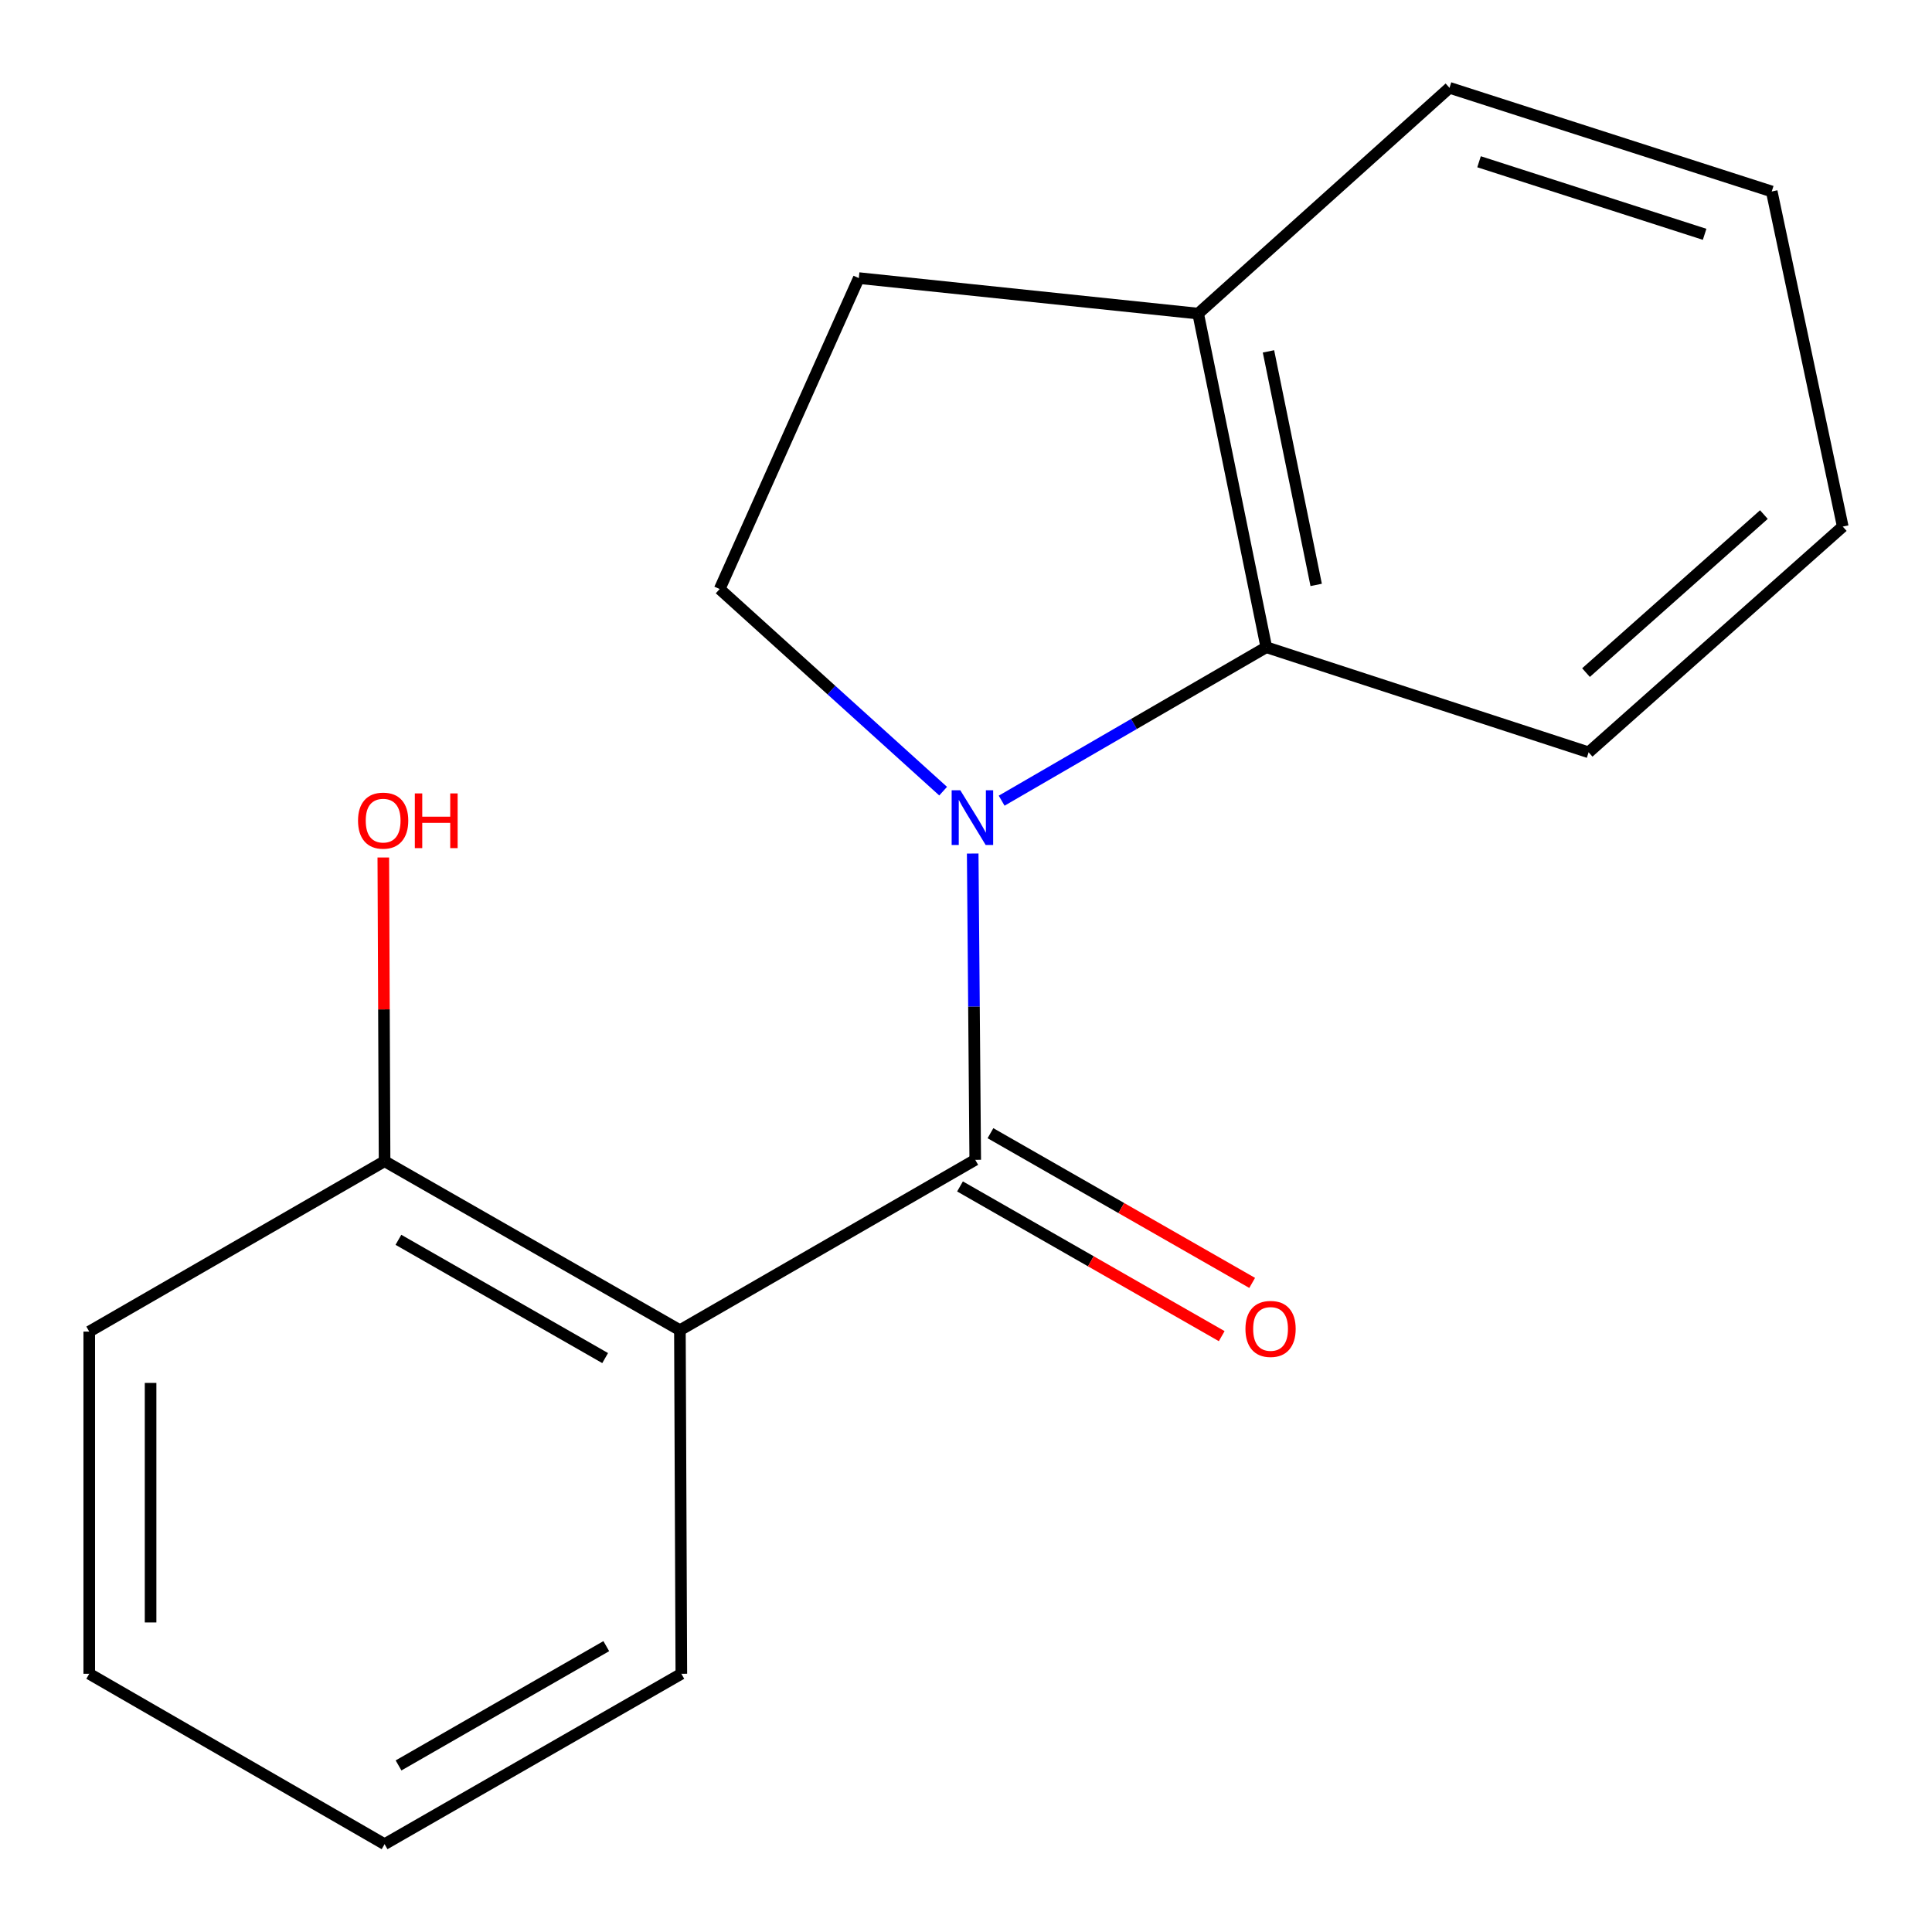 <?xml version='1.0' encoding='iso-8859-1'?>
<svg version='1.1' baseProfile='full'
              xmlns='http://www.w3.org/2000/svg'
                      xmlns:rdkit='http://www.rdkit.org/xml'
                      xmlns:xlink='http://www.w3.org/1999/xlink'
                  xml:space='preserve'
width='1000px' height='1000px' viewBox='0 0 1000 1000'>
<!-- END OF HEADER -->
<rect style='opacity:1.0;fill:#FFFFFF;stroke:none' width='1000' height='1000' x='0' y='0'> </rect>
<path class='bond-0' d='M 503.469,441.796 L 504.125,521.058' style='fill:none;fill-rule:evenodd;stroke:#0000FF;stroke-width:6px;stroke-linecap:butt;stroke-linejoin:miter;stroke-opacity:1' />
<path class='bond-0' d='M 504.125,521.058 L 504.78,600.32' style='fill:none;fill-rule:evenodd;stroke:#000000;stroke-width:6px;stroke-linecap:butt;stroke-linejoin:miter;stroke-opacity:1' />
<path class='bond-2' d='M 518.452,414.431 L 586.944,374.718' style='fill:none;fill-rule:evenodd;stroke:#0000FF;stroke-width:6px;stroke-linecap:butt;stroke-linejoin:miter;stroke-opacity:1' />
<path class='bond-2' d='M 586.944,374.718 L 655.436,335.004' style='fill:none;fill-rule:evenodd;stroke:#000000;stroke-width:6px;stroke-linecap:butt;stroke-linejoin:miter;stroke-opacity:1' />
<path class='bond-3' d='M 488.166,409.504 L 430.333,357.192' style='fill:none;fill-rule:evenodd;stroke:#0000FF;stroke-width:6px;stroke-linecap:butt;stroke-linejoin:miter;stroke-opacity:1' />
<path class='bond-3' d='M 430.333,357.192 L 372.501,304.88' style='fill:none;fill-rule:evenodd;stroke:#000000;stroke-width:6px;stroke-linecap:butt;stroke-linejoin:miter;stroke-opacity:1' />
<path class='bond-1' d='M 504.78,600.32 L 351.918,688.506' style='fill:none;fill-rule:evenodd;stroke:#000000;stroke-width:6px;stroke-linecap:butt;stroke-linejoin:miter;stroke-opacity:1' />
<path class='bond-4' d='M 496.898,614.099 L 564.627,652.844' style='fill:none;fill-rule:evenodd;stroke:#000000;stroke-width:6px;stroke-linecap:butt;stroke-linejoin:miter;stroke-opacity:1' />
<path class='bond-4' d='M 564.627,652.844 L 632.357,691.588' style='fill:none;fill-rule:evenodd;stroke:#FF0000;stroke-width:6px;stroke-linecap:butt;stroke-linejoin:miter;stroke-opacity:1' />
<path class='bond-4' d='M 512.662,586.542 L 580.391,625.287' style='fill:none;fill-rule:evenodd;stroke:#000000;stroke-width:6px;stroke-linecap:butt;stroke-linejoin:miter;stroke-opacity:1' />
<path class='bond-4' d='M 580.391,625.287 L 648.12,664.032' style='fill:none;fill-rule:evenodd;stroke:#FF0000;stroke-width:6px;stroke-linecap:butt;stroke-linejoin:miter;stroke-opacity:1' />
<path class='bond-5' d='M 351.918,688.506 L 199.057,601.043' style='fill:none;fill-rule:evenodd;stroke:#000000;stroke-width:6px;stroke-linecap:butt;stroke-linejoin:miter;stroke-opacity:1' />
<path class='bond-5' d='M 313.223,702.942 L 206.22,641.718' style='fill:none;fill-rule:evenodd;stroke:#000000;stroke-width:6px;stroke-linecap:butt;stroke-linejoin:miter;stroke-opacity:1' />
<path class='bond-8' d='M 351.918,688.506 L 352.659,866.342' style='fill:none;fill-rule:evenodd;stroke:#000000;stroke-width:6px;stroke-linecap:butt;stroke-linejoin:miter;stroke-opacity:1' />
<path class='bond-6' d='M 655.436,335.004 L 620.162,162.319' style='fill:none;fill-rule:evenodd;stroke:#000000;stroke-width:6px;stroke-linecap:butt;stroke-linejoin:miter;stroke-opacity:1' />
<path class='bond-6' d='M 681.25,302.748 L 656.558,181.868' style='fill:none;fill-rule:evenodd;stroke:#000000;stroke-width:6px;stroke-linecap:butt;stroke-linejoin:miter;stroke-opacity:1' />
<path class='bond-10' d='M 655.436,335.004 L 822.267,389.397' style='fill:none;fill-rule:evenodd;stroke:#000000;stroke-width:6px;stroke-linecap:butt;stroke-linejoin:miter;stroke-opacity:1' />
<path class='bond-7' d='M 372.501,304.88 L 444.513,143.941' style='fill:none;fill-rule:evenodd;stroke:#000000;stroke-width:6px;stroke-linecap:butt;stroke-linejoin:miter;stroke-opacity:1' />
<path class='bond-9' d='M 199.057,601.043 L 198.727,522.442' style='fill:none;fill-rule:evenodd;stroke:#000000;stroke-width:6px;stroke-linecap:butt;stroke-linejoin:miter;stroke-opacity:1' />
<path class='bond-9' d='M 198.727,522.442 L 198.397,443.841' style='fill:none;fill-rule:evenodd;stroke:#FF0000;stroke-width:6px;stroke-linecap:butt;stroke-linejoin:miter;stroke-opacity:1' />
<path class='bond-12' d='M 199.057,601.043 L 46.195,689.229' style='fill:none;fill-rule:evenodd;stroke:#000000;stroke-width:6px;stroke-linecap:butt;stroke-linejoin:miter;stroke-opacity:1' />
<path class='bond-11' d='M 620.162,162.319 L 750.254,45.455' style='fill:none;fill-rule:evenodd;stroke:#000000;stroke-width:6px;stroke-linecap:butt;stroke-linejoin:miter;stroke-opacity:1' />
<path class='bond-17' d='M 620.162,162.319 L 444.513,143.941' style='fill:none;fill-rule:evenodd;stroke:#000000;stroke-width:6px;stroke-linecap:butt;stroke-linejoin:miter;stroke-opacity:1' />
<path class='bond-13' d='M 352.659,866.342 L 199.057,954.545' style='fill:none;fill-rule:evenodd;stroke:#000000;stroke-width:6px;stroke-linecap:butt;stroke-linejoin:miter;stroke-opacity:1' />
<path class='bond-13' d='M 313.81,852.042 L 206.288,913.784' style='fill:none;fill-rule:evenodd;stroke:#000000;stroke-width:6px;stroke-linecap:butt;stroke-linejoin:miter;stroke-opacity:1' />
<path class='bond-14' d='M 822.267,389.397 L 953.805,272.551' style='fill:none;fill-rule:evenodd;stroke:#000000;stroke-width:6px;stroke-linecap:butt;stroke-linejoin:miter;stroke-opacity:1' />
<path class='bond-14' d='M 820.913,348.135 L 912.99,266.343' style='fill:none;fill-rule:evenodd;stroke:#000000;stroke-width:6px;stroke-linecap:butt;stroke-linejoin:miter;stroke-opacity:1' />
<path class='bond-18' d='M 750.254,45.455 L 917.049,99.107' style='fill:none;fill-rule:evenodd;stroke:#000000;stroke-width:6px;stroke-linecap:butt;stroke-linejoin:miter;stroke-opacity:1' />
<path class='bond-18' d='M 765.552,83.724 L 882.308,121.281' style='fill:none;fill-rule:evenodd;stroke:#000000;stroke-width:6px;stroke-linecap:butt;stroke-linejoin:miter;stroke-opacity:1' />
<path class='bond-16' d='M 46.195,689.229 L 46.195,866.342' style='fill:none;fill-rule:evenodd;stroke:#000000;stroke-width:6px;stroke-linecap:butt;stroke-linejoin:miter;stroke-opacity:1' />
<path class='bond-16' d='M 77.942,715.796 L 77.942,839.775' style='fill:none;fill-rule:evenodd;stroke:#000000;stroke-width:6px;stroke-linecap:butt;stroke-linejoin:miter;stroke-opacity:1' />
<path class='bond-19' d='M 199.057,954.545 L 46.195,866.342' style='fill:none;fill-rule:evenodd;stroke:#000000;stroke-width:6px;stroke-linecap:butt;stroke-linejoin:miter;stroke-opacity:1' />
<path class='bond-15' d='M 953.805,272.551 L 917.049,99.107' style='fill:none;fill-rule:evenodd;stroke:#000000;stroke-width:6px;stroke-linecap:butt;stroke-linejoin:miter;stroke-opacity:1' />
<path  class='atom-0' d='M 497.056 409.048
L 506.336 424.048
Q 507.256 425.528, 508.736 428.208
Q 510.216 430.888, 510.296 431.048
L 510.296 409.048
L 514.056 409.048
L 514.056 437.368
L 510.176 437.368
L 500.216 420.968
Q 499.056 419.048, 497.816 416.848
Q 496.616 414.648, 496.256 413.968
L 496.256 437.368
L 492.576 437.368
L 492.576 409.048
L 497.056 409.048
' fill='#0000FF'/>
<path  class='atom-5' d='M 644.641 687.845
Q 644.641 681.045, 648.001 677.245
Q 651.361 673.445, 657.641 673.445
Q 663.921 673.445, 667.281 677.245
Q 670.641 681.045, 670.641 687.845
Q 670.641 694.725, 667.241 698.645
Q 663.841 702.525, 657.641 702.525
Q 651.401 702.525, 648.001 698.645
Q 644.641 694.765, 644.641 687.845
M 657.641 699.325
Q 661.961 699.325, 664.281 696.445
Q 666.641 693.525, 666.641 687.845
Q 666.641 682.285, 664.281 679.485
Q 661.961 676.645, 657.641 676.645
Q 653.321 676.645, 650.961 679.445
Q 648.641 682.245, 648.641 687.845
Q 648.641 693.565, 650.961 696.445
Q 653.321 699.325, 657.641 699.325
' fill='#FF0000'/>
<path  class='atom-10' d='M 185.316 424.752
Q 185.316 417.952, 188.676 414.152
Q 192.036 410.352, 198.316 410.352
Q 204.596 410.352, 207.956 414.152
Q 211.316 417.952, 211.316 424.752
Q 211.316 431.632, 207.916 435.552
Q 204.516 439.432, 198.316 439.432
Q 192.076 439.432, 188.676 435.552
Q 185.316 431.672, 185.316 424.752
M 198.316 436.232
Q 202.636 436.232, 204.956 433.352
Q 207.316 430.432, 207.316 424.752
Q 207.316 419.192, 204.956 416.392
Q 202.636 413.552, 198.316 413.552
Q 193.996 413.552, 191.636 416.352
Q 189.316 419.152, 189.316 424.752
Q 189.316 430.472, 191.636 433.352
Q 193.996 436.232, 198.316 436.232
' fill='#FF0000'/>
<path  class='atom-10' d='M 214.716 410.672
L 218.556 410.672
L 218.556 422.712
L 233.036 422.712
L 233.036 410.672
L 236.876 410.672
L 236.876 438.992
L 233.036 438.992
L 233.036 425.912
L 218.556 425.912
L 218.556 438.992
L 214.716 438.992
L 214.716 410.672
' fill='#FF0000'/>
</svg>

